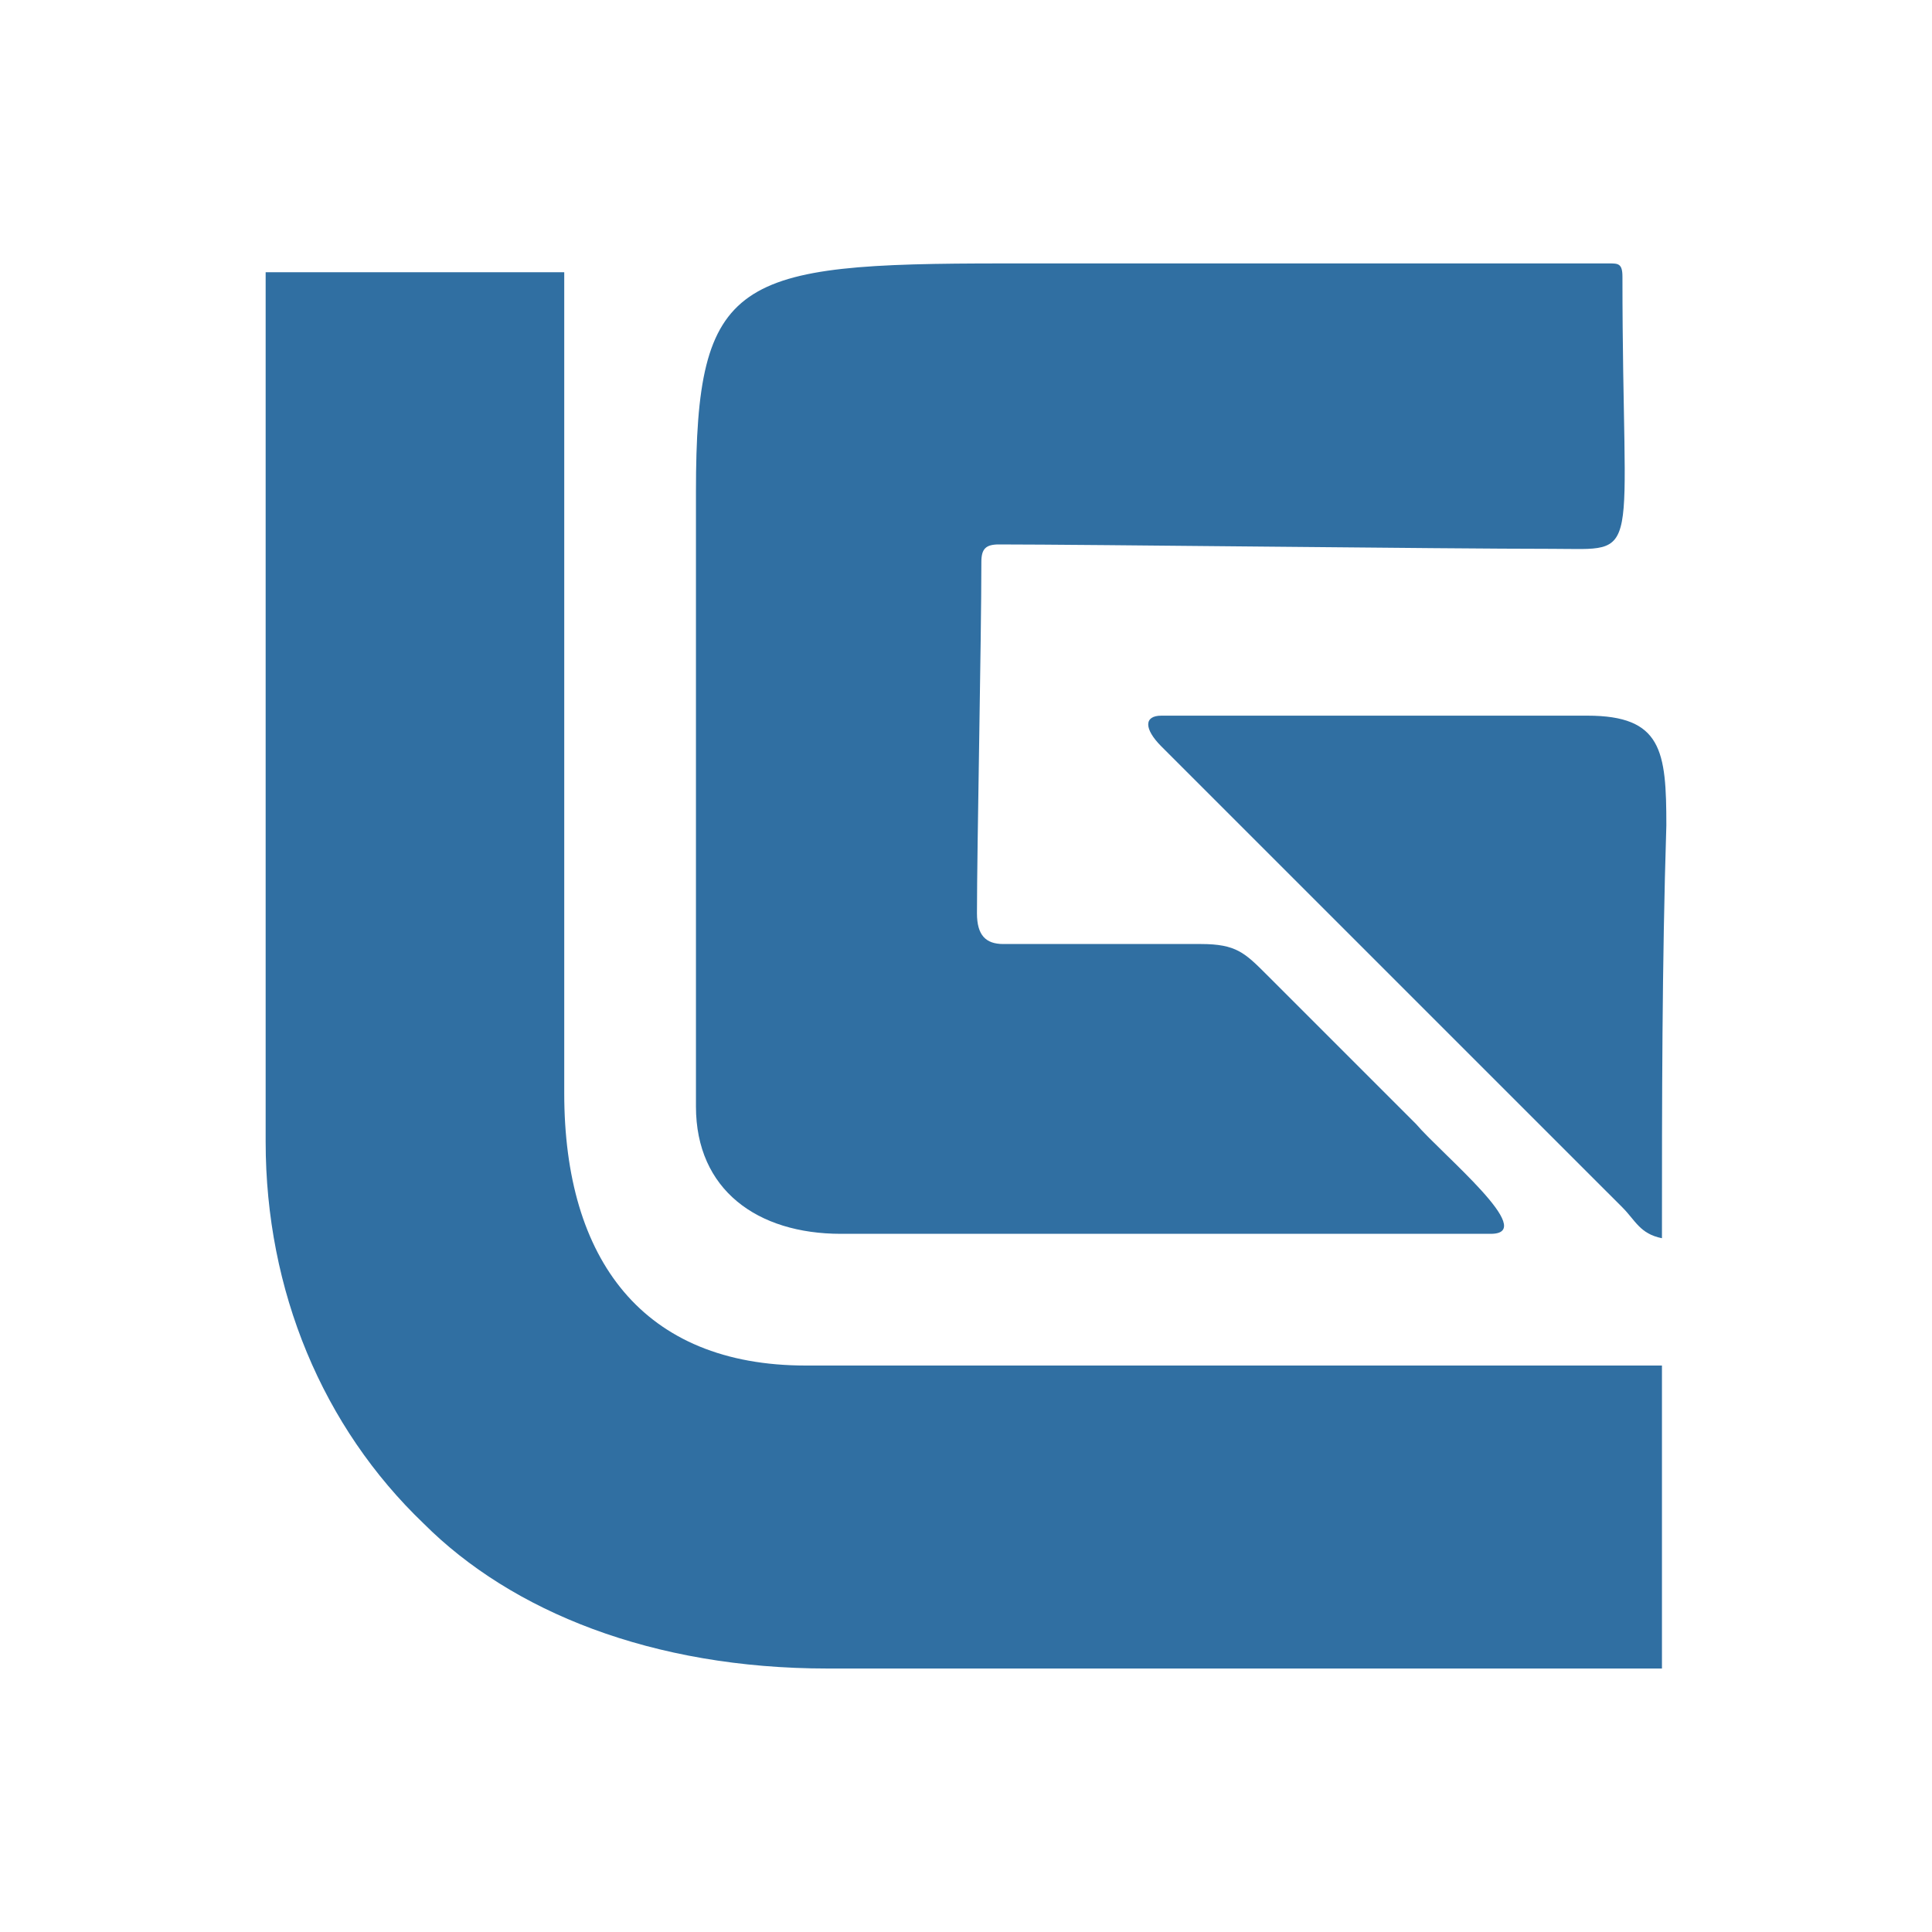 <svg width="40" height="40" viewBox="0 0 40 40" fill="none" xmlns="http://www.w3.org/2000/svg">
<path fill-rule="evenodd" clip-rule="evenodd" d="M5.5 23.636C5.5 26.727 6.682 29.545 8.773 31.545C10.591 33.363 13.5 34.545 17.136 34.545H34.409V28.272H16.682C13.318 28.272 11.682 26.09 11.682 22.636V5.636H5.5V23.636Z" fill="#306FA2"/>
<path fill-rule="evenodd" clip-rule="evenodd" d="M14.409 10.272V22.909C14.409 24.636 15.682 25.545 17.409 25.545H30.864C31.864 25.545 29.864 23.909 29.318 23.272L26.227 20.181C25.773 19.727 25.591 19.545 24.864 19.545C23.864 19.545 22.046 19.545 20.773 19.545C20.409 19.545 20.227 19.363 20.227 18.909C20.227 17.545 20.318 13.272 20.318 11.636C20.318 11.363 20.409 11.272 20.682 11.272C22.409 11.272 29.955 11.363 32.136 11.363C34.045 11.363 33.591 11.727 33.591 5.727C33.591 5.454 33.5 5.454 33.318 5.454H20.773C15.227 5.454 14.409 5.727 14.409 10.181V10.272Z" fill="#306FA2"/>
<path fill-rule="evenodd" clip-rule="evenodd" d="M34.409 25.636C34.409 22.817 34.409 19.999 34.5 17.09C34.5 15.545 34.409 14.817 32.863 14.817H24.045C23.682 14.817 23.682 15.09 24.045 15.454C27.227 18.636 31.136 22.545 33.591 24.999C33.863 25.272 33.954 25.545 34.409 25.636Z" fill="#306FA2"/>
</svg>
